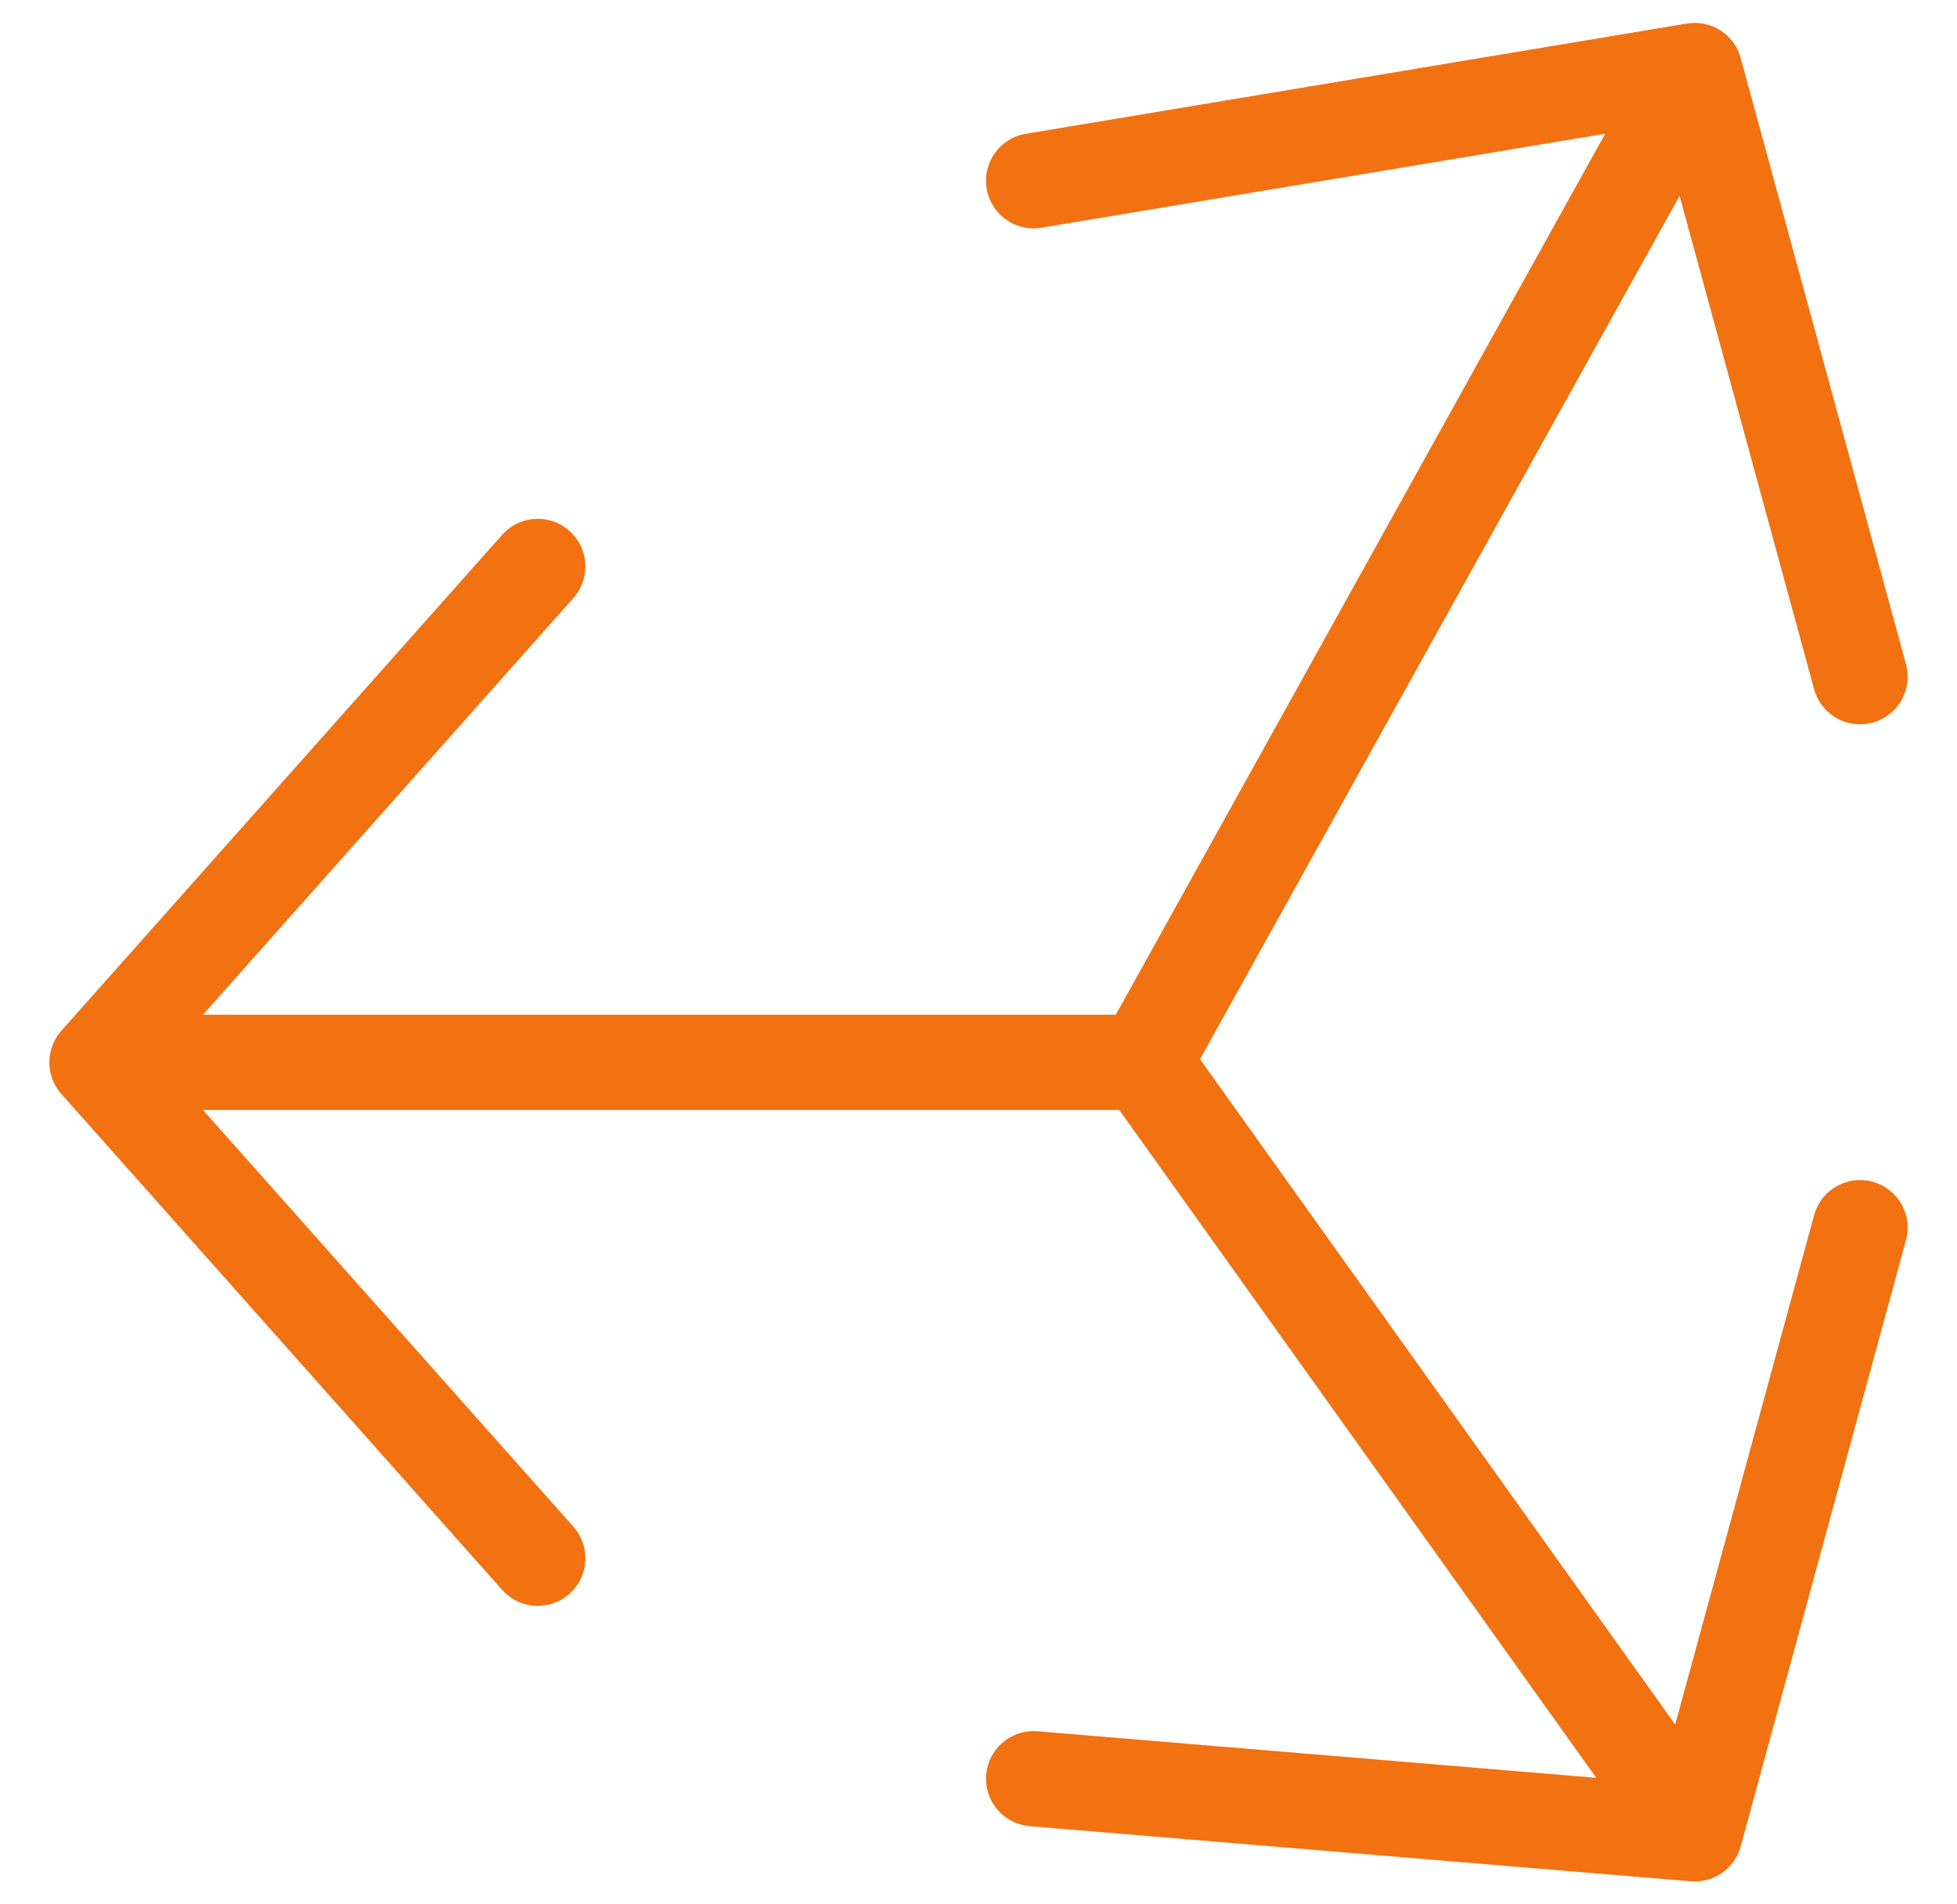 <svg width="37" height="36" viewBox="0 0 37 36" fill="none" xmlns="http://www.w3.org/2000/svg">
<path d="M1.833 20.083H21.625M1.833 20.083L10.167 29.458M1.833 20.083L10.167 10.708M21.625 20.083L32.042 1.333M21.625 20.083L32.042 34.667M32.042 1.333L19.542 3.417M32.042 1.333L35.167 12.792M32.042 34.667L35.167 23.208M32.042 34.667L19.542 33.625" stroke="#f27111" stroke-width="1.8" stroke-linecap="round" stroke-linejoin="round"/>
</svg>
